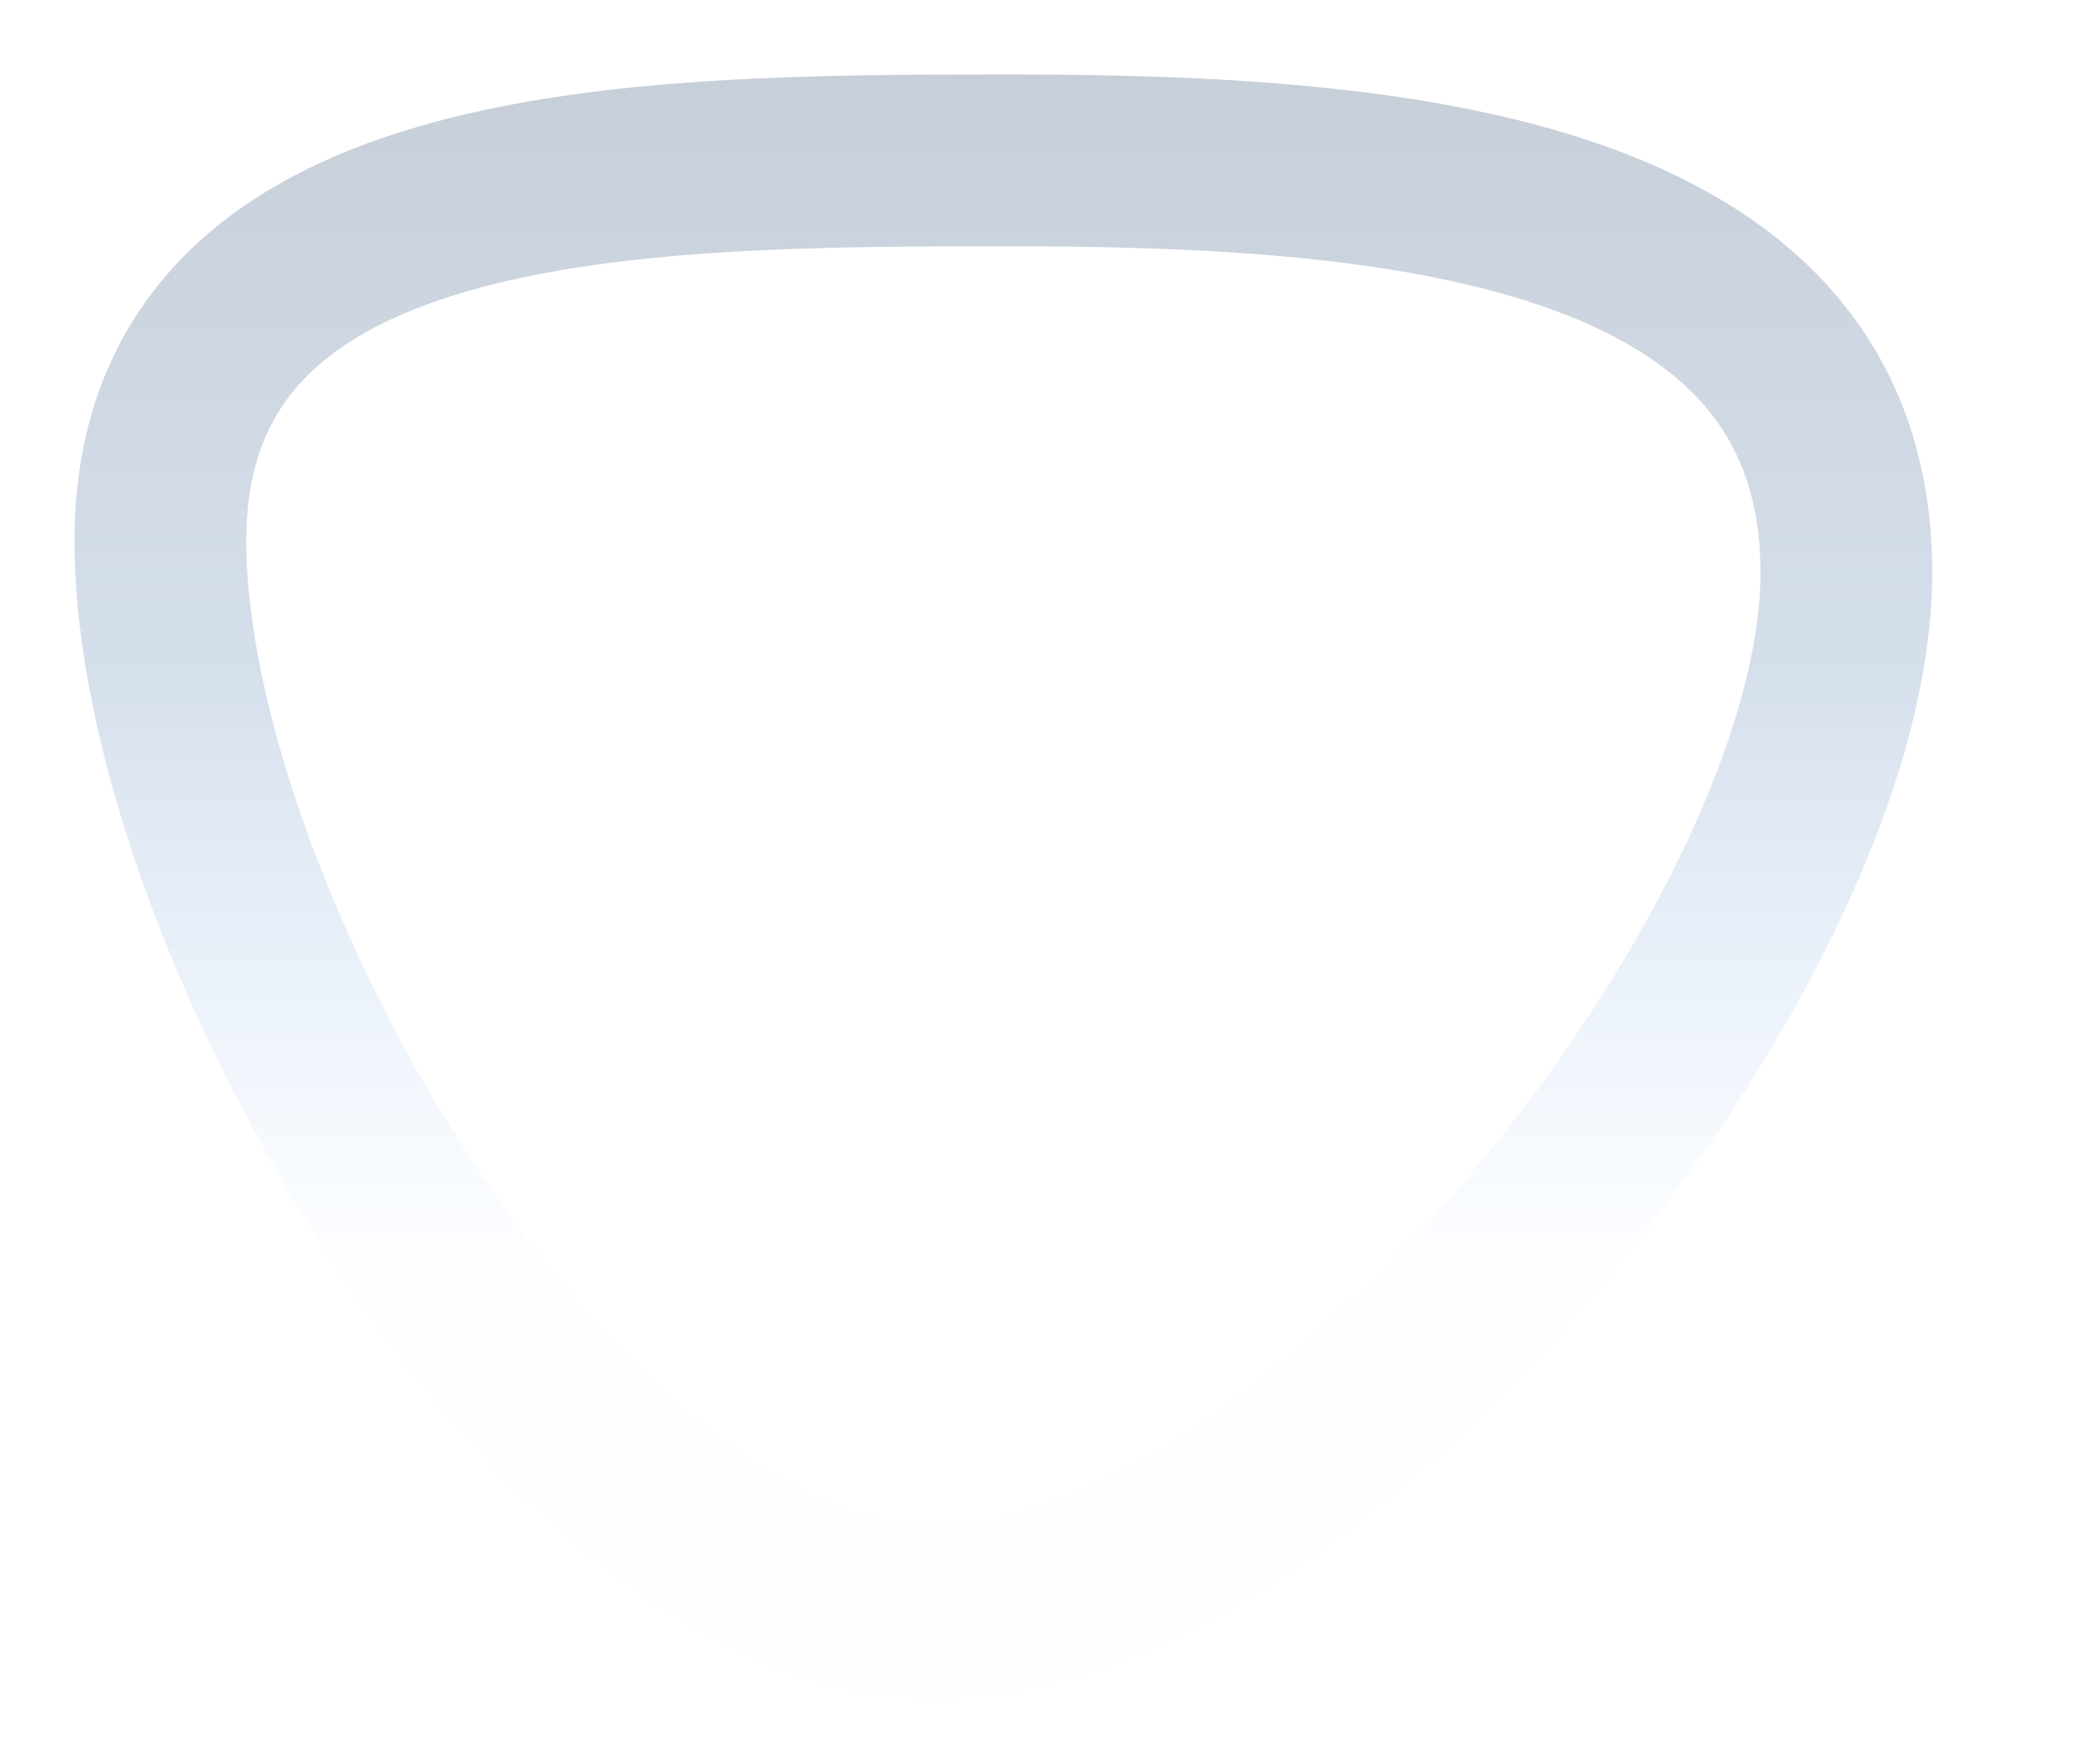 <?xml version="1.0" encoding="utf-8"?>
<svg xmlns="http://www.w3.org/2000/svg" fill="none" height="100%" overflow="visible" preserveAspectRatio="none" style="display: block;" viewBox="0 0 13 11" width="100%">
<path d="M1 3.371C1 1.011 3.949 1 6.294 1C8.639 1 11.512 1.209 11.512 3.569C11.512 5.928 8.181 10.051 5.835 10.051C3.489 10.051 1 5.73 1 3.371Z" id="Vector" stroke="url(#paint0_linear_0_353)" stroke-opacity="0.44" stroke-width="1.071"/>
<defs>
<linearGradient gradientUnits="userSpaceOnUse" id="paint0_linear_0_353" x1="7.265" x2="7.265" y1="7.841" y2="-0.704">
<stop stop-color="#C1DCFF" stop-opacity="0.11"/>
<stop offset="0.236" stop-color="#AFC7E7" stop-opacity="0.66"/>
<stop offset="0.423" stop-color="#A1B7D4"/>
<stop offset="0.625" stop-color="#91A5BF"/>
<stop offset="1" stop-color="#748499"/>
</linearGradient>
</defs>
</svg>